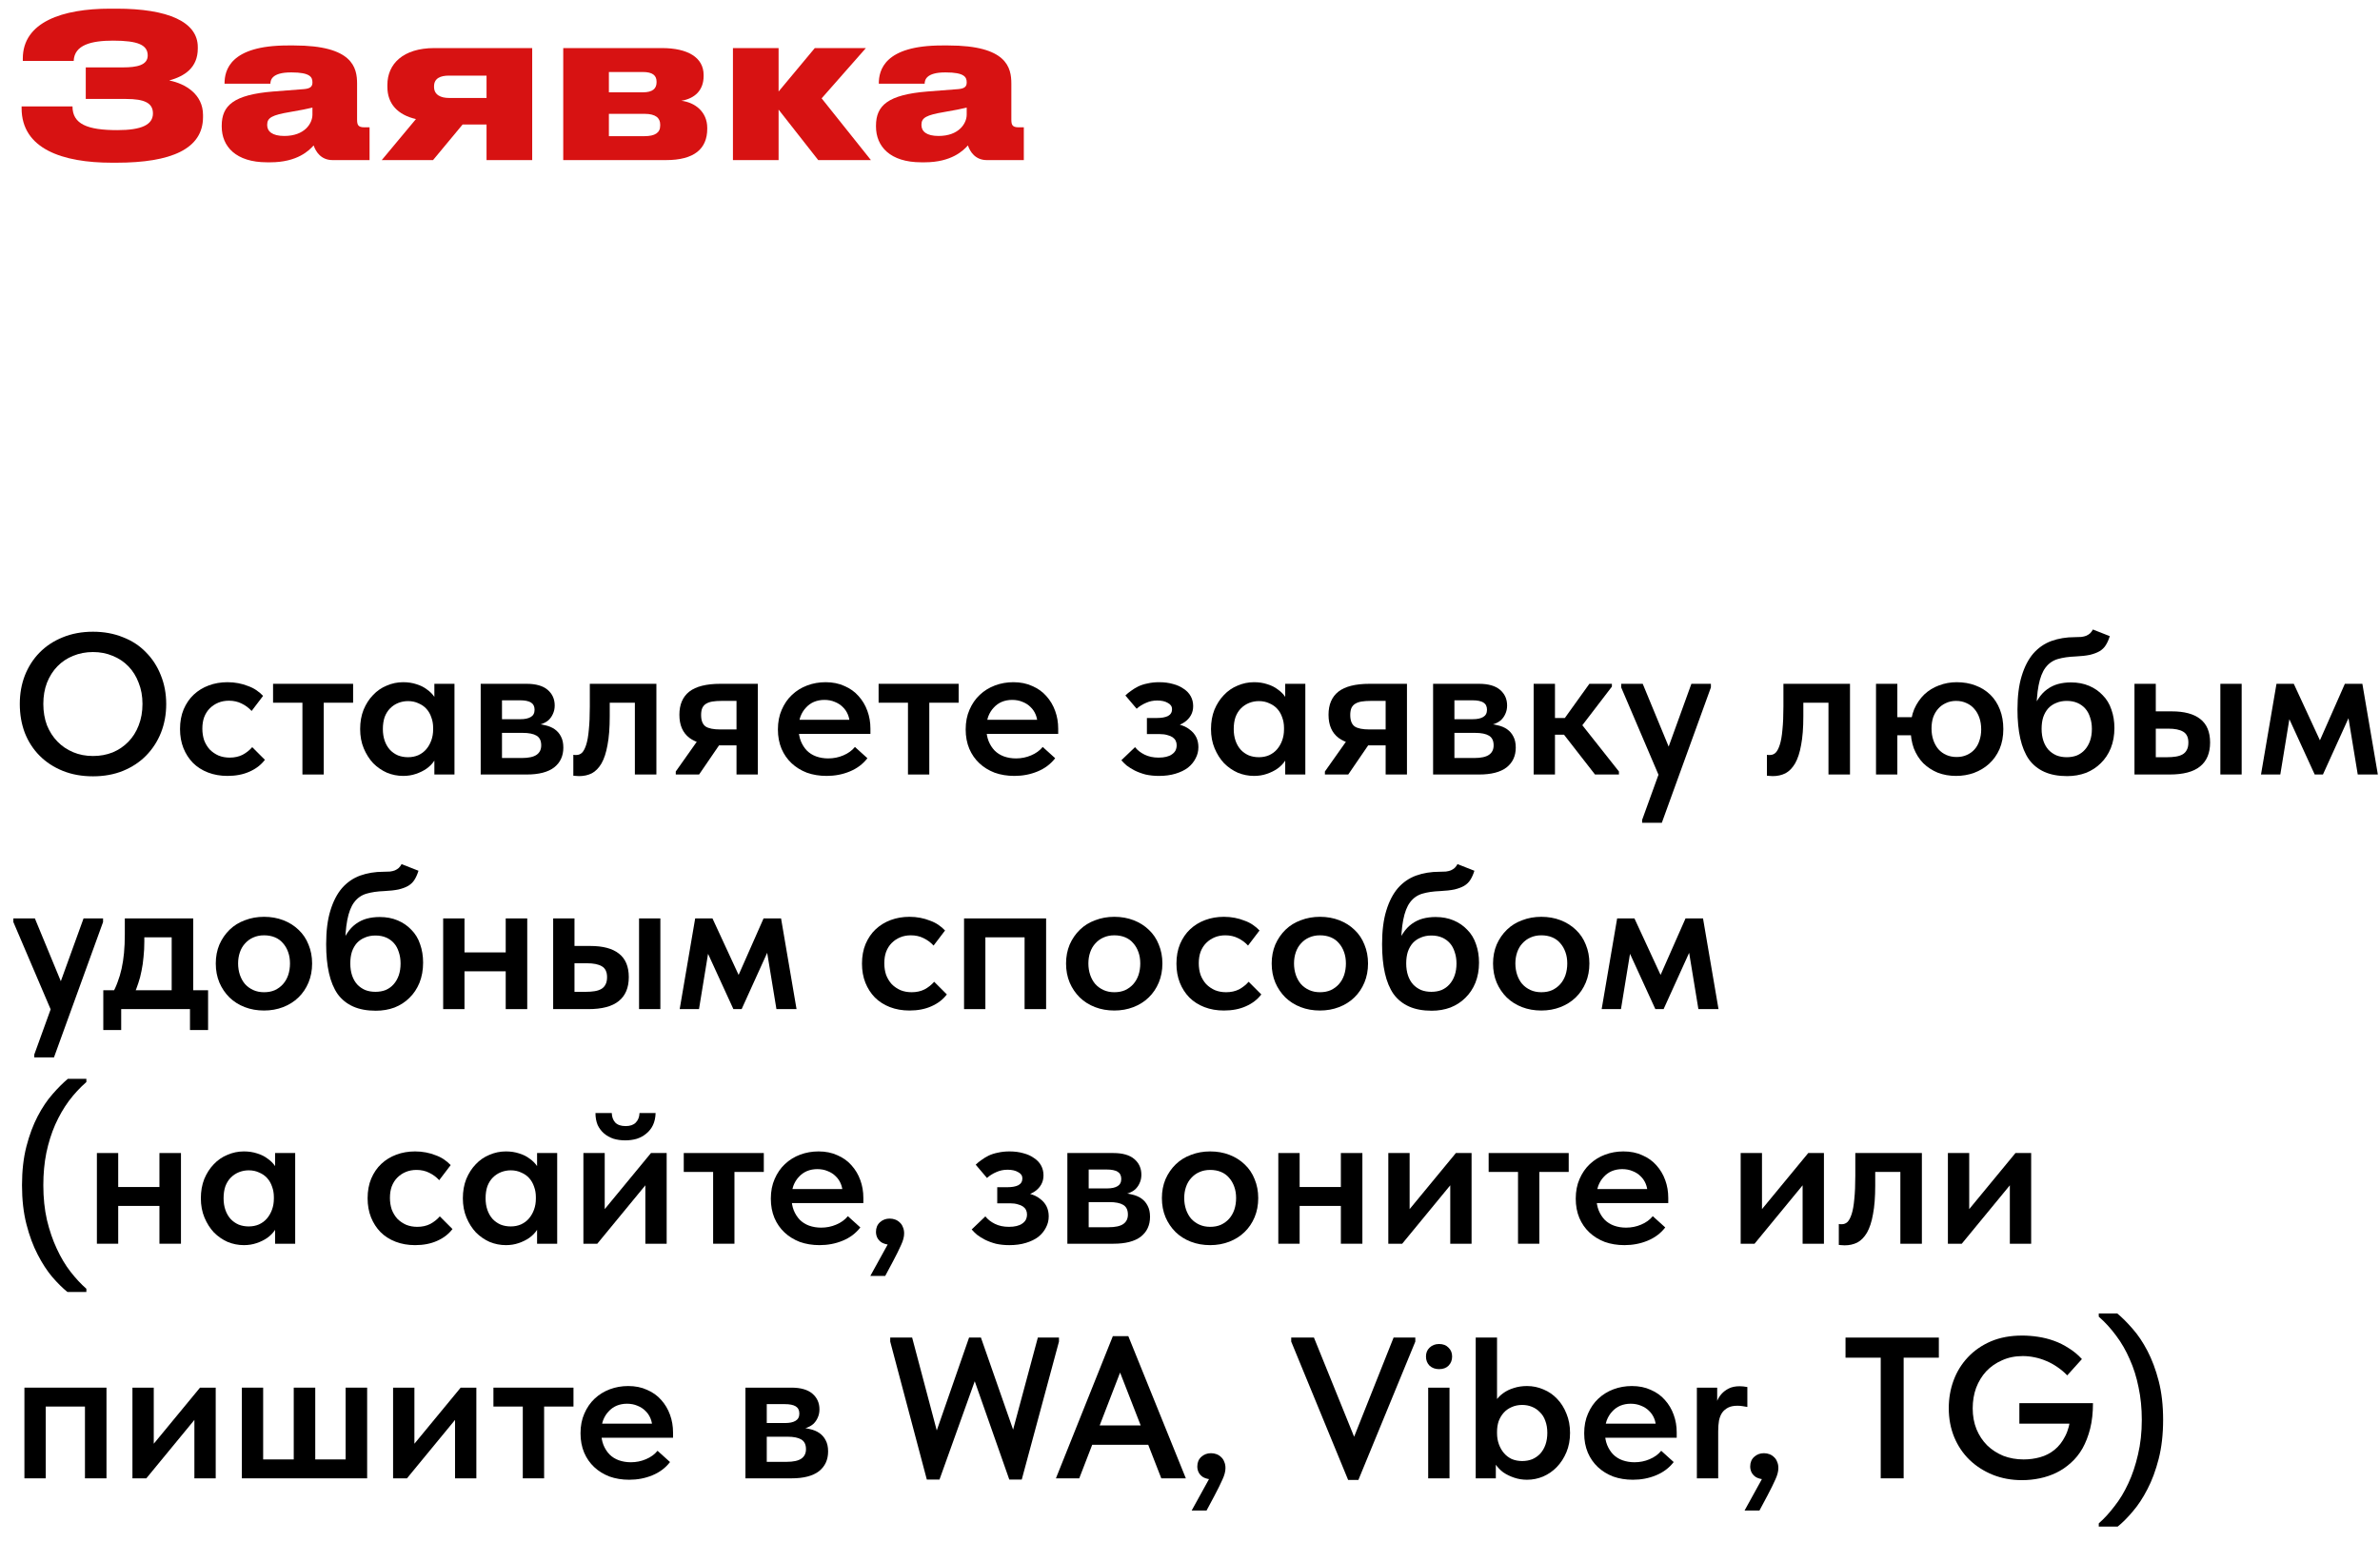 <?xml version="1.0" encoding="UTF-8"?> <svg xmlns="http://www.w3.org/2000/svg" width="142" height="92" viewBox="0 0 142 92" fill="none"><path d="M12.113 6.865V6.985C12.113 8.893 10.205 9.709 6.953 9.709H6.665C3.749 9.709 1.289 8.893 1.289 6.457V6.349H4.325C4.325 7.405 5.213 7.765 7.001 7.765C8.453 7.765 9.125 7.441 9.125 6.769C9.125 6.145 8.621 5.905 7.517 5.905H5.117V4.021H7.349C8.165 4.021 8.813 3.889 8.813 3.313C8.813 2.689 8.249 2.425 6.749 2.425C5.453 2.425 4.433 2.677 4.397 3.637H1.361V3.493C1.361 1.309 3.737 0.517 6.569 0.517H6.953C10.037 0.517 11.801 1.309 11.801 2.809V2.893C11.801 4.045 11.009 4.549 10.097 4.801C11.057 4.993 12.113 5.617 12.113 6.865Z" fill="#D71212"></path><path d="M16.961 8.113C18.185 8.113 18.641 7.357 18.641 6.841V6.421C18.413 6.481 17.873 6.589 17.297 6.685C16.241 6.865 15.941 7.021 15.941 7.441V7.465C15.941 7.837 16.241 8.113 16.961 8.113ZM18.713 8.677C18.449 8.977 17.741 9.685 16.133 9.685H15.929C14.069 9.685 13.229 8.737 13.229 7.549V7.501C13.229 6.289 13.949 5.653 16.289 5.461L18.149 5.317C18.521 5.281 18.641 5.161 18.641 4.921V4.909C18.641 4.609 18.509 4.321 17.393 4.321H17.357C16.241 4.321 16.133 4.765 16.133 4.993H13.397V4.981C13.397 4.201 13.721 2.713 17.165 2.713H17.549C21.041 2.713 21.305 4.033 21.305 4.993V7.129C21.305 7.453 21.365 7.597 21.737 7.597H22.049V9.553H19.841C19.157 9.553 18.845 9.061 18.713 8.677Z" fill="#D71212"></path><path d="M29.029 7.429H27.601L25.837 9.553H22.777L24.817 7.105C23.725 6.853 23.113 6.193 23.113 5.185V5.065C23.113 3.817 24.049 2.869 25.909 2.869H31.753V9.553H29.029V7.429ZM29.029 4.513H26.773C26.305 4.513 25.897 4.657 25.897 5.149V5.185C25.897 5.665 26.305 5.845 26.785 5.845H29.029V4.513Z" fill="#D71212"></path><path d="M39.737 9.553H33.605V2.869H39.497C41.021 2.869 41.981 3.421 41.981 4.477V4.537C41.981 5.389 41.453 5.881 40.649 6.013C41.465 6.109 42.197 6.673 42.197 7.633V7.681C42.197 8.893 41.405 9.553 39.737 9.553ZM36.329 5.509H38.357C38.933 5.509 39.173 5.293 39.173 4.909V4.873C39.173 4.501 38.933 4.297 38.357 4.297H36.329V5.509ZM36.329 8.125H38.453C39.077 8.125 39.389 7.921 39.389 7.501V7.429C39.389 7.045 39.125 6.793 38.453 6.793H36.329V8.125Z" fill="#D71212"></path><path d="M48.818 9.553L46.454 6.541V9.553H43.73V2.869H46.454V5.461L48.614 2.869H51.662L49.022 5.869L51.962 9.553H48.818Z" fill="#D71212"></path><path d="M55.997 8.113C57.221 8.113 57.677 7.357 57.677 6.841V6.421C57.449 6.481 56.909 6.589 56.333 6.685C55.277 6.865 54.977 7.021 54.977 7.441V7.465C54.977 7.837 55.277 8.113 55.997 8.113ZM57.749 8.677C57.485 8.977 56.777 9.685 55.169 9.685H54.965C53.105 9.685 52.265 8.737 52.265 7.549V7.501C52.265 6.289 52.985 5.653 55.325 5.461L57.185 5.317C57.557 5.281 57.677 5.161 57.677 4.921V4.909C57.677 4.609 57.545 4.321 56.429 4.321H56.393C55.277 4.321 55.169 4.765 55.169 4.993H52.433V4.981C52.433 4.201 52.757 2.713 56.201 2.713H56.585C60.077 2.713 60.341 4.033 60.341 4.993V7.129C60.341 7.453 60.401 7.597 60.773 7.597H61.085V9.553H58.877C58.193 9.553 57.881 9.061 57.749 8.677Z" fill="#D71212"></path><path d="M5.549 45.113C5.973 45.113 6.365 45.041 6.725 44.897C7.085 44.745 7.397 44.533 7.661 44.261C7.925 43.989 8.129 43.665 8.273 43.289C8.425 42.905 8.501 42.477 8.501 42.005C8.501 41.541 8.425 41.121 8.273 40.745C8.129 40.361 7.925 40.033 7.661 39.761C7.397 39.489 7.085 39.281 6.725 39.137C6.365 38.985 5.973 38.909 5.549 38.909C5.125 38.909 4.729 38.985 4.361 39.137C4.001 39.281 3.689 39.489 3.425 39.761C3.161 40.033 2.953 40.361 2.801 40.745C2.657 41.121 2.585 41.541 2.585 42.005C2.585 42.469 2.657 42.893 2.801 43.277C2.953 43.653 3.161 43.977 3.425 44.249C3.689 44.521 4.001 44.733 4.361 44.885C4.721 45.037 5.117 45.113 5.549 45.113ZM5.549 46.325C4.885 46.325 4.285 46.217 3.749 46.001C3.213 45.785 2.753 45.485 2.369 45.101C1.985 44.717 1.689 44.261 1.481 43.733C1.281 43.205 1.181 42.629 1.181 42.005C1.181 41.397 1.281 40.833 1.481 40.313C1.689 39.785 1.981 39.329 2.357 38.945C2.741 38.553 3.201 38.249 3.737 38.033C4.281 37.809 4.885 37.697 5.549 37.697C6.197 37.697 6.789 37.805 7.325 38.021C7.869 38.229 8.329 38.529 8.705 38.921C9.089 39.305 9.385 39.761 9.593 40.289C9.809 40.817 9.917 41.393 9.917 42.017C9.917 42.625 9.813 43.193 9.605 43.721C9.397 44.241 9.101 44.697 8.717 45.089C8.341 45.473 7.881 45.777 7.337 46.001C6.801 46.217 6.205 46.325 5.549 46.325Z" fill="black"></path><path d="M13.573 46.301C13.149 46.301 12.761 46.233 12.409 46.097C12.057 45.961 11.757 45.769 11.509 45.521C11.269 45.273 11.081 44.981 10.945 44.645C10.809 44.301 10.741 43.921 10.741 43.505C10.741 43.065 10.813 42.673 10.957 42.329C11.109 41.977 11.309 41.685 11.557 41.453C11.813 41.213 12.113 41.029 12.457 40.901C12.801 40.773 13.173 40.709 13.573 40.709C13.797 40.709 14.013 40.729 14.221 40.769C14.429 40.809 14.621 40.865 14.797 40.937C14.981 41.001 15.149 41.085 15.301 41.189C15.453 41.293 15.585 41.405 15.697 41.525L15.013 42.425C14.845 42.241 14.645 42.093 14.413 41.981C14.189 41.869 13.937 41.813 13.657 41.813C13.425 41.813 13.213 41.853 13.021 41.933C12.829 42.013 12.661 42.125 12.517 42.269C12.373 42.413 12.261 42.589 12.181 42.797C12.109 42.997 12.073 43.225 12.073 43.481C12.073 43.729 12.109 43.961 12.181 44.177C12.261 44.385 12.373 44.569 12.517 44.729C12.669 44.881 12.845 45.001 13.045 45.089C13.245 45.169 13.465 45.209 13.705 45.209C13.993 45.209 14.249 45.153 14.473 45.041C14.697 44.921 14.889 44.769 15.049 44.585L15.805 45.341C15.573 45.645 15.265 45.881 14.881 46.049C14.505 46.217 14.069 46.301 13.573 46.301Z" fill="black"></path><path d="M18.044 46.217V41.933H16.292V40.805H21.068V41.933H19.316V46.217H18.044Z" fill="black"></path><path d="M25.916 46.217V44.885L25.843 44.705V42.377L25.916 42.293V40.805H27.116V46.217H25.916ZM24.055 46.301C23.72 46.301 23.395 46.237 23.084 46.109C22.779 45.973 22.508 45.785 22.267 45.545C22.035 45.297 21.848 45.001 21.703 44.657C21.559 44.313 21.488 43.929 21.488 43.505C21.488 43.081 21.555 42.697 21.692 42.353C21.835 42.009 22.023 41.717 22.256 41.477C22.488 41.229 22.759 41.041 23.072 40.913C23.384 40.777 23.712 40.709 24.055 40.709C24.343 40.709 24.608 40.749 24.848 40.829C25.087 40.901 25.296 41.005 25.471 41.141C25.655 41.269 25.803 41.417 25.916 41.585C26.027 41.753 26.096 41.925 26.119 42.101V43.433H25.843C25.843 43.209 25.808 43.001 25.735 42.809C25.672 42.617 25.576 42.449 25.448 42.305C25.32 42.161 25.16 42.049 24.968 41.969C24.784 41.881 24.576 41.837 24.343 41.837C24.143 41.837 23.951 41.873 23.767 41.945C23.584 42.017 23.419 42.125 23.276 42.269C23.14 42.405 23.032 42.577 22.951 42.785C22.88 42.993 22.843 43.233 22.843 43.505C22.843 43.761 22.88 43.993 22.951 44.201C23.023 44.409 23.128 44.589 23.264 44.741C23.399 44.885 23.559 44.997 23.744 45.077C23.927 45.149 24.128 45.185 24.343 45.185C24.567 45.185 24.771 45.145 24.956 45.065C25.148 44.977 25.308 44.857 25.436 44.705C25.564 44.553 25.663 44.377 25.735 44.177C25.808 43.977 25.843 43.761 25.843 43.529H26.18V44.801C26.131 45.009 26.044 45.205 25.916 45.389C25.796 45.573 25.64 45.733 25.448 45.869C25.264 45.997 25.052 46.101 24.811 46.181C24.579 46.261 24.328 46.301 24.055 46.301Z" fill="black"></path><path d="M28.68 46.217V40.805H31.416C31.976 40.805 32.395 40.925 32.675 41.165C32.956 41.405 33.096 41.717 33.096 42.101C33.096 42.285 33.059 42.453 32.987 42.605C32.923 42.749 32.836 42.873 32.724 42.977C32.611 43.073 32.475 43.149 32.316 43.205C32.163 43.253 31.995 43.277 31.811 43.277V43.193C32.068 43.193 32.303 43.221 32.52 43.277C32.743 43.325 32.935 43.405 33.096 43.517C33.255 43.629 33.38 43.773 33.468 43.949C33.563 44.125 33.611 44.345 33.611 44.609C33.611 45.113 33.428 45.509 33.059 45.797C32.691 46.077 32.148 46.217 31.427 46.217H28.68ZM29.951 45.641L29.628 45.233H31.128C31.535 45.233 31.831 45.169 32.016 45.041C32.2 44.913 32.291 44.725 32.291 44.477C32.291 44.205 32.2 44.013 32.016 43.901C31.831 43.789 31.555 43.733 31.188 43.733H29.628V42.917H31.044C31.316 42.917 31.523 42.873 31.668 42.785C31.82 42.697 31.895 42.553 31.895 42.353C31.895 42.153 31.823 42.009 31.68 41.921C31.535 41.833 31.32 41.789 31.032 41.789H29.628L29.951 41.333V45.641Z" fill="black"></path><path d="M34.555 46.313C34.475 46.313 34.407 46.309 34.351 46.301C34.295 46.301 34.247 46.297 34.207 46.289V45.041C34.239 45.049 34.271 45.053 34.303 45.053C34.335 45.053 34.363 45.053 34.387 45.053C34.515 45.053 34.627 45.009 34.723 44.921C34.819 44.825 34.903 44.665 34.975 44.441C35.047 44.217 35.099 43.921 35.131 43.553C35.171 43.177 35.191 42.713 35.191 42.161V40.805H39.163V46.217H37.879V41.933H36.379V42.749C36.379 43.429 36.335 43.997 36.247 44.453C36.167 44.909 36.047 45.277 35.887 45.557C35.727 45.829 35.535 46.025 35.311 46.145C35.087 46.257 34.835 46.313 34.555 46.313Z" fill="black"></path><path d="M43.943 46.217V44.477H42.899C42.123 44.477 41.535 44.329 41.135 44.033C40.735 43.729 40.535 43.269 40.535 42.653C40.535 42.045 40.731 41.585 41.123 41.273C41.523 40.961 42.143 40.805 42.983 40.805H45.215V46.217H43.943ZM40.319 46.217V46.037L42.083 43.541L43.295 43.901L41.711 46.217H40.319ZM42.983 43.529H43.943V41.825H43.043C42.843 41.825 42.667 41.837 42.515 41.861C42.363 41.885 42.235 41.929 42.131 41.993C42.035 42.049 41.959 42.133 41.903 42.245C41.855 42.357 41.831 42.497 41.831 42.665C41.831 42.993 41.919 43.221 42.095 43.349C42.271 43.469 42.567 43.529 42.983 43.529Z" fill="black"></path><path d="M49.317 46.301C48.893 46.301 48.501 46.237 48.141 46.109C47.789 45.973 47.485 45.785 47.229 45.545C46.973 45.305 46.773 45.017 46.629 44.681C46.485 44.337 46.413 43.953 46.413 43.529C46.413 43.089 46.489 42.697 46.641 42.353C46.793 42.001 46.997 41.705 47.253 41.465C47.517 41.217 47.821 41.029 48.165 40.901C48.509 40.773 48.873 40.709 49.257 40.709C49.681 40.709 50.057 40.785 50.385 40.937C50.721 41.081 51.001 41.281 51.225 41.537C51.457 41.793 51.633 42.089 51.753 42.425C51.873 42.753 51.933 43.105 51.933 43.481V43.793H47.181V42.953H51.465L50.697 43.577V43.205C50.697 43.005 50.661 42.817 50.589 42.641C50.517 42.465 50.413 42.313 50.277 42.185C50.149 42.057 49.993 41.957 49.809 41.885C49.625 41.805 49.417 41.765 49.185 41.765C48.961 41.765 48.753 41.805 48.561 41.885C48.377 41.965 48.217 42.081 48.081 42.233C47.945 42.377 47.837 42.553 47.757 42.761C47.685 42.969 47.649 43.205 47.649 43.469C47.649 43.749 47.693 44.001 47.781 44.225C47.869 44.441 47.989 44.629 48.141 44.789C48.293 44.941 48.477 45.057 48.693 45.137C48.917 45.217 49.157 45.257 49.413 45.257C49.733 45.257 50.033 45.197 50.313 45.077C50.601 44.957 50.833 44.789 51.009 44.573L51.753 45.245C51.481 45.597 51.129 45.861 50.697 46.037C50.273 46.213 49.813 46.301 49.317 46.301Z" fill="black"></path><path d="M54.173 46.217V41.933H52.421V40.805H57.197V41.933H55.445V46.217H54.173Z" fill="black"></path><path d="M60.52 46.301C60.096 46.301 59.704 46.237 59.344 46.109C58.992 45.973 58.688 45.785 58.432 45.545C58.176 45.305 57.976 45.017 57.832 44.681C57.688 44.337 57.616 43.953 57.616 43.529C57.616 43.089 57.692 42.697 57.844 42.353C57.996 42.001 58.2 41.705 58.456 41.465C58.72 41.217 59.024 41.029 59.368 40.901C59.712 40.773 60.076 40.709 60.46 40.709C60.884 40.709 61.26 40.785 61.588 40.937C61.924 41.081 62.204 41.281 62.428 41.537C62.66 41.793 62.836 42.089 62.956 42.425C63.076 42.753 63.136 43.105 63.136 43.481V43.793H58.384V42.953H62.668L61.9 43.577V43.205C61.9 43.005 61.864 42.817 61.792 42.641C61.72 42.465 61.616 42.313 61.48 42.185C61.352 42.057 61.196 41.957 61.012 41.885C60.828 41.805 60.62 41.765 60.388 41.765C60.164 41.765 59.956 41.805 59.764 41.885C59.58 41.965 59.42 42.081 59.284 42.233C59.148 42.377 59.04 42.553 58.96 42.761C58.888 42.969 58.852 43.205 58.852 43.469C58.852 43.749 58.896 44.001 58.984 44.225C59.072 44.441 59.192 44.629 59.344 44.789C59.496 44.941 59.68 45.057 59.896 45.137C60.12 45.217 60.36 45.257 60.616 45.257C60.936 45.257 61.236 45.197 61.516 45.077C61.804 44.957 62.036 44.789 62.212 44.573L62.956 45.245C62.684 45.597 62.332 45.861 61.9 46.037C61.476 46.213 61.016 46.301 60.52 46.301Z" fill="black"></path><path d="M69.149 46.301C68.861 46.301 68.593 46.273 68.345 46.217C68.105 46.153 67.889 46.073 67.697 45.977C67.513 45.881 67.353 45.781 67.217 45.677C67.089 45.565 66.985 45.461 66.905 45.365L67.721 44.585C67.857 44.761 68.045 44.909 68.285 45.029C68.525 45.149 68.805 45.209 69.125 45.209C69.301 45.209 69.453 45.193 69.581 45.161C69.717 45.129 69.829 45.081 69.917 45.017C70.013 44.953 70.085 44.877 70.133 44.789C70.181 44.693 70.205 44.585 70.205 44.465C70.205 44.369 70.185 44.281 70.145 44.201C70.105 44.121 70.045 44.053 69.965 43.997C69.885 43.941 69.781 43.897 69.653 43.865C69.525 43.825 69.373 43.805 69.197 43.805H68.429V42.845H69.029C69.309 42.845 69.529 42.805 69.689 42.725C69.849 42.637 69.929 42.501 69.929 42.317C69.929 42.157 69.845 42.033 69.677 41.945C69.517 41.849 69.305 41.801 69.041 41.801C68.801 41.801 68.577 41.849 68.369 41.945C68.161 42.033 67.977 42.149 67.817 42.293L67.145 41.501C67.241 41.405 67.353 41.313 67.481 41.225C67.609 41.129 67.753 41.041 67.913 40.961C68.081 40.881 68.269 40.821 68.477 40.781C68.685 40.733 68.913 40.709 69.161 40.709C69.465 40.709 69.741 40.745 69.989 40.817C70.237 40.881 70.449 40.977 70.625 41.105C70.809 41.225 70.949 41.373 71.045 41.549C71.141 41.725 71.189 41.921 71.189 42.137C71.189 42.337 71.145 42.517 71.057 42.677C70.969 42.837 70.845 42.973 70.685 43.085C70.525 43.197 70.333 43.285 70.109 43.349C69.893 43.413 69.649 43.445 69.377 43.445L69.437 43.121C69.773 43.121 70.069 43.157 70.325 43.229C70.589 43.293 70.805 43.393 70.973 43.529C71.149 43.657 71.281 43.809 71.369 43.985C71.457 44.161 71.501 44.361 71.501 44.585C71.501 44.825 71.445 45.049 71.333 45.257C71.229 45.465 71.077 45.649 70.877 45.809C70.677 45.961 70.429 46.081 70.133 46.169C69.845 46.257 69.517 46.301 69.149 46.301Z" fill="black"></path><path d="M76.681 46.217V44.885L76.609 44.705V42.377L76.681 42.293V40.805H77.881V46.217H76.681ZM74.821 46.301C74.485 46.301 74.161 46.237 73.849 46.109C73.545 45.973 73.273 45.785 73.033 45.545C72.801 45.297 72.613 45.001 72.469 44.657C72.325 44.313 72.253 43.929 72.253 43.505C72.253 43.081 72.321 42.697 72.457 42.353C72.601 42.009 72.789 41.717 73.021 41.477C73.253 41.229 73.525 41.041 73.837 40.913C74.149 40.777 74.477 40.709 74.821 40.709C75.109 40.709 75.373 40.749 75.613 40.829C75.853 40.901 76.061 41.005 76.237 41.141C76.421 41.269 76.569 41.417 76.681 41.585C76.793 41.753 76.861 41.925 76.885 42.101V43.433H76.609C76.609 43.209 76.573 43.001 76.501 42.809C76.437 42.617 76.341 42.449 76.213 42.305C76.085 42.161 75.925 42.049 75.733 41.969C75.549 41.881 75.341 41.837 75.109 41.837C74.909 41.837 74.717 41.873 74.533 41.945C74.349 42.017 74.185 42.125 74.041 42.269C73.905 42.405 73.797 42.577 73.717 42.785C73.645 42.993 73.609 43.233 73.609 43.505C73.609 43.761 73.645 43.993 73.717 44.201C73.789 44.409 73.893 44.589 74.029 44.741C74.165 44.885 74.325 44.997 74.509 45.077C74.693 45.149 74.893 45.185 75.109 45.185C75.333 45.185 75.537 45.145 75.721 45.065C75.913 44.977 76.073 44.857 76.201 44.705C76.329 44.553 76.429 44.377 76.501 44.177C76.573 43.977 76.609 43.761 76.609 43.529H76.945V44.801C76.897 45.009 76.809 45.205 76.681 45.389C76.561 45.573 76.405 45.733 76.213 45.869C76.029 45.997 75.817 46.101 75.577 46.181C75.345 46.261 75.093 46.301 74.821 46.301Z" fill="black"></path><path d="M82.673 46.217V44.477H81.629C80.853 44.477 80.265 44.329 79.865 44.033C79.465 43.729 79.265 43.269 79.265 42.653C79.265 42.045 79.461 41.585 79.853 41.273C80.253 40.961 80.873 40.805 81.713 40.805H83.945V46.217H82.673ZM79.049 46.217V46.037L80.813 43.541L82.025 43.901L80.441 46.217H79.049ZM81.713 43.529H82.673V41.825H81.773C81.573 41.825 81.397 41.837 81.245 41.861C81.093 41.885 80.965 41.929 80.861 41.993C80.765 42.049 80.689 42.133 80.633 42.245C80.585 42.357 80.561 42.497 80.561 42.665C80.561 42.993 80.649 43.221 80.825 43.349C81.001 43.469 81.297 43.529 81.713 43.529Z" fill="black"></path><path d="M85.504 46.217V40.805H88.24C88.8 40.805 89.22 40.925 89.5 41.165C89.78 41.405 89.92 41.717 89.92 42.101C89.92 42.285 89.884 42.453 89.812 42.605C89.748 42.749 89.66 42.873 89.548 42.977C89.436 43.073 89.3 43.149 89.14 43.205C88.988 43.253 88.82 43.277 88.636 43.277V43.193C88.892 43.193 89.128 43.221 89.344 43.277C89.568 43.325 89.76 43.405 89.92 43.517C90.08 43.629 90.204 43.773 90.292 43.949C90.388 44.125 90.436 44.345 90.436 44.609C90.436 45.113 90.252 45.509 89.884 45.797C89.516 46.077 88.972 46.217 88.252 46.217H85.504ZM86.776 45.641L86.452 45.233H87.952C88.36 45.233 88.656 45.169 88.84 45.041C89.024 44.913 89.116 44.725 89.116 44.477C89.116 44.205 89.024 44.013 88.84 43.901C88.656 43.789 88.38 43.733 88.012 43.733H86.452V42.917H87.868C88.14 42.917 88.348 42.873 88.492 42.785C88.644 42.697 88.72 42.553 88.72 42.353C88.72 42.153 88.648 42.009 88.504 41.921C88.36 41.833 88.144 41.789 87.856 41.789H86.452L86.776 41.333V45.641Z" fill="black"></path><path d="M95.164 46.217L92.968 43.397L94.828 40.805H96.172V40.973L94.408 43.277L96.592 46.037V46.217H95.164ZM91.912 43.841V42.845H93.568V43.841H91.912ZM91.504 46.217V40.805H92.776V46.217H91.504Z" fill="black"></path><path d="M97.975 49.097V48.929L100.915 40.805H102.079V41.021L99.151 49.097H97.975ZM99.079 46.529L96.727 41.021V40.805H98.011L99.751 45.017L99.079 46.529Z" fill="black"></path><path d="M105.77 46.313C105.69 46.313 105.622 46.309 105.566 46.301C105.51 46.301 105.462 46.297 105.422 46.289V45.041C105.454 45.049 105.486 45.053 105.518 45.053C105.55 45.053 105.578 45.053 105.602 45.053C105.73 45.053 105.842 45.009 105.938 44.921C106.034 44.825 106.118 44.665 106.19 44.441C106.262 44.217 106.314 43.921 106.346 43.553C106.386 43.177 106.406 42.713 106.406 42.161V40.805H110.378V46.217H109.094V41.933H107.594V42.749C107.594 43.429 107.55 43.997 107.462 44.453C107.382 44.909 107.262 45.277 107.102 45.557C106.942 45.829 106.75 46.025 106.526 46.145C106.302 46.257 106.05 46.313 105.77 46.313Z" fill="black"></path><path d="M116.742 45.173C116.966 45.173 117.166 45.133 117.342 45.053C117.526 44.973 117.682 44.861 117.81 44.717C117.938 44.573 118.034 44.401 118.098 44.201C118.17 43.993 118.206 43.769 118.206 43.529C118.206 43.273 118.17 43.041 118.098 42.833C118.026 42.625 117.926 42.449 117.798 42.305C117.67 42.153 117.514 42.037 117.33 41.957C117.146 41.869 116.938 41.825 116.706 41.825C116.482 41.825 116.278 41.869 116.094 41.957C115.918 42.037 115.766 42.149 115.638 42.293C115.51 42.437 115.41 42.609 115.338 42.809C115.274 43.009 115.242 43.229 115.242 43.469C115.242 43.725 115.278 43.957 115.35 44.165C115.422 44.373 115.522 44.553 115.65 44.705C115.786 44.857 115.946 44.973 116.13 45.053C116.314 45.133 116.518 45.173 116.742 45.173ZM114.654 42.797V43.877H112.47V42.797H114.654ZM116.706 46.301C116.314 46.301 115.95 46.237 115.614 46.109C115.286 45.973 114.998 45.785 114.75 45.545C114.51 45.297 114.322 45.001 114.186 44.657C114.058 44.305 113.994 43.913 113.994 43.481C113.994 43.049 114.066 42.661 114.21 42.317C114.362 41.973 114.562 41.681 114.81 41.441C115.066 41.201 115.358 41.021 115.686 40.901C116.022 40.773 116.374 40.709 116.742 40.709C117.15 40.709 117.522 40.773 117.858 40.901C118.202 41.029 118.498 41.213 118.746 41.453C118.994 41.693 119.186 41.989 119.322 42.341C119.458 42.685 119.526 43.073 119.526 43.505C119.526 43.953 119.45 44.353 119.298 44.705C119.146 45.049 118.938 45.341 118.674 45.581C118.418 45.813 118.118 45.993 117.774 46.121C117.438 46.241 117.082 46.301 116.706 46.301ZM111.93 46.217V40.805H113.202V46.217H111.93Z" fill="black"></path><path d="M123.334 46.313C122.806 46.313 122.354 46.229 121.978 46.061C121.602 45.893 121.294 45.645 121.054 45.317C120.822 44.981 120.65 44.565 120.538 44.069C120.426 43.573 120.37 42.997 120.37 42.341C120.37 41.549 120.454 40.881 120.622 40.337C120.79 39.785 121.022 39.337 121.318 38.993C121.622 38.649 121.982 38.401 122.398 38.249C122.822 38.097 123.286 38.021 123.79 38.021C123.934 38.021 124.062 38.017 124.174 38.009C124.294 37.993 124.394 37.969 124.474 37.937C124.562 37.897 124.638 37.849 124.702 37.793C124.766 37.729 124.822 37.653 124.87 37.565L125.878 37.961C125.814 38.169 125.734 38.349 125.638 38.501C125.55 38.645 125.426 38.765 125.266 38.861C125.114 38.949 124.922 39.021 124.69 39.077C124.458 39.125 124.174 39.157 123.838 39.173C123.422 39.189 123.066 39.241 122.77 39.329C122.474 39.417 122.23 39.589 122.038 39.845C121.854 40.093 121.718 40.445 121.63 40.901C121.542 41.349 121.498 41.945 121.498 42.689L121.246 42.521C121.342 42.193 121.466 41.917 121.618 41.693C121.77 41.461 121.946 41.273 122.146 41.129C122.346 40.985 122.562 40.881 122.794 40.817C123.034 40.753 123.29 40.721 123.562 40.721C123.962 40.721 124.322 40.789 124.642 40.925C124.962 41.061 125.234 41.249 125.458 41.489C125.69 41.721 125.862 42.005 125.974 42.341C126.094 42.677 126.154 43.045 126.154 43.445C126.154 43.885 126.082 44.285 125.938 44.645C125.794 44.997 125.594 45.297 125.338 45.545C125.09 45.793 124.794 45.985 124.45 46.121C124.106 46.249 123.734 46.313 123.334 46.313ZM123.31 45.185C123.534 45.185 123.738 45.149 123.922 45.077C124.106 44.997 124.262 44.885 124.39 44.741C124.526 44.589 124.63 44.409 124.702 44.201C124.774 43.993 124.81 43.757 124.81 43.493C124.81 43.245 124.774 43.017 124.702 42.809C124.638 42.601 124.542 42.425 124.414 42.281C124.286 42.137 124.13 42.025 123.946 41.945C123.762 41.865 123.55 41.825 123.31 41.825C123.078 41.825 122.87 41.865 122.686 41.945C122.502 42.017 122.342 42.125 122.206 42.269C122.078 42.413 121.978 42.589 121.906 42.797C121.842 42.997 121.81 43.229 121.81 43.493C121.81 43.757 121.846 43.997 121.918 44.213C121.99 44.421 122.09 44.597 122.218 44.741C122.354 44.885 122.514 44.997 122.698 45.077C122.882 45.149 123.086 45.185 123.31 45.185Z" fill="black"></path><path d="M129.571 42.449C130.323 42.449 130.891 42.601 131.275 42.905C131.667 43.209 131.863 43.677 131.863 44.309C131.863 44.941 131.663 45.417 131.263 45.737C130.871 46.057 130.267 46.217 129.451 46.217H127.351V40.805H128.623V42.449H129.571ZM132.475 46.217V40.805H133.747V46.217H132.475ZM129.307 45.185C129.491 45.185 129.659 45.173 129.811 45.149C129.971 45.125 130.107 45.081 130.219 45.017C130.331 44.953 130.415 44.865 130.471 44.753C130.535 44.641 130.567 44.493 130.567 44.309C130.567 43.997 130.463 43.781 130.255 43.661C130.055 43.541 129.759 43.481 129.367 43.481H128.623V45.185H129.307Z" fill="black"></path><path d="M134.9 46.217L135.824 40.805H136.856L138.416 44.177L139.904 40.805H140.948L141.872 46.217H140.672L140.12 42.857L138.596 46.217H138.104L136.592 42.917L136.052 46.217H134.9Z" fill="black"></path><path d="M2.045 63.097V62.929L4.985 54.805H6.149V55.021L3.221 63.097H2.045ZM3.149 60.529L0.797 55.021V54.805H2.081L3.821 59.017L3.149 60.529Z" fill="black"></path><path d="M6.691 59.305C6.819 59.089 6.927 58.857 7.015 58.609C7.111 58.361 7.191 58.093 7.255 57.805C7.319 57.517 7.367 57.205 7.399 56.869C7.431 56.525 7.447 56.153 7.447 55.753V54.805H11.527V59.293H10.243V55.321L11.095 55.933H7.867L8.611 55.321V56.197C8.611 56.517 8.595 56.821 8.563 57.109C8.539 57.397 8.499 57.673 8.443 57.937C8.395 58.193 8.331 58.437 8.251 58.669C8.179 58.901 8.091 59.125 7.987 59.341L6.691 59.305ZM6.163 61.465V59.089H12.415V61.465H11.335V60.217H7.231V61.465H6.163Z" fill="black"></path><path d="M15.754 60.301C15.338 60.301 14.954 60.233 14.602 60.097C14.25 59.961 13.946 59.769 13.69 59.521C13.434 59.265 13.234 58.969 13.09 58.633C12.946 58.289 12.874 57.909 12.874 57.493C12.874 57.085 12.946 56.709 13.09 56.365C13.242 56.021 13.446 55.725 13.702 55.477C13.958 55.229 14.262 55.041 14.614 54.913C14.966 54.777 15.346 54.709 15.754 54.709C16.17 54.709 16.554 54.777 16.906 54.913C17.258 55.049 17.562 55.241 17.818 55.489C18.074 55.729 18.27 56.021 18.406 56.365C18.55 56.709 18.622 57.085 18.622 57.493C18.622 57.909 18.55 58.289 18.406 58.633C18.262 58.977 18.062 59.273 17.806 59.521C17.55 59.769 17.246 59.961 16.894 60.097C16.542 60.233 16.162 60.301 15.754 60.301ZM15.754 59.209C15.994 59.209 16.206 59.169 16.39 59.089C16.582 59.001 16.746 58.881 16.882 58.729C17.018 58.577 17.122 58.397 17.194 58.189C17.266 57.973 17.302 57.741 17.302 57.493C17.302 57.245 17.266 57.021 17.194 56.821C17.122 56.613 17.018 56.433 16.882 56.281C16.754 56.129 16.594 56.013 16.402 55.933C16.21 55.853 15.994 55.813 15.754 55.813C15.514 55.813 15.298 55.857 15.106 55.945C14.922 56.025 14.762 56.141 14.626 56.293C14.49 56.437 14.386 56.613 14.314 56.821C14.242 57.029 14.206 57.253 14.206 57.493C14.206 57.733 14.242 57.961 14.314 58.177C14.386 58.385 14.486 58.565 14.614 58.717C14.75 58.869 14.914 58.989 15.106 59.077C15.298 59.165 15.514 59.209 15.754 59.209Z" fill="black"></path><path d="M22.424 60.313C21.896 60.313 21.444 60.229 21.068 60.061C20.692 59.893 20.384 59.645 20.144 59.317C19.912 58.981 19.74 58.565 19.628 58.069C19.516 57.573 19.46 56.997 19.46 56.341C19.46 55.549 19.544 54.881 19.712 54.337C19.88 53.785 20.112 53.337 20.408 52.993C20.712 52.649 21.072 52.401 21.488 52.249C21.912 52.097 22.376 52.021 22.88 52.021C23.024 52.021 23.152 52.017 23.264 52.009C23.384 51.993 23.484 51.969 23.564 51.937C23.652 51.897 23.728 51.849 23.792 51.793C23.856 51.729 23.912 51.653 23.96 51.565L24.968 51.961C24.904 52.169 24.824 52.349 24.728 52.501C24.64 52.645 24.516 52.765 24.356 52.861C24.204 52.949 24.012 53.021 23.78 53.077C23.548 53.125 23.264 53.157 22.928 53.173C22.512 53.189 22.156 53.241 21.86 53.329C21.564 53.417 21.32 53.589 21.128 53.845C20.944 54.093 20.808 54.445 20.72 54.901C20.632 55.349 20.588 55.945 20.588 56.689L20.336 56.521C20.432 56.193 20.556 55.917 20.708 55.693C20.86 55.461 21.036 55.273 21.236 55.129C21.436 54.985 21.652 54.881 21.884 54.817C22.124 54.753 22.38 54.721 22.652 54.721C23.052 54.721 23.412 54.789 23.732 54.925C24.052 55.061 24.324 55.249 24.548 55.489C24.78 55.721 24.952 56.005 25.064 56.341C25.184 56.677 25.244 57.045 25.244 57.445C25.244 57.885 25.172 58.285 25.028 58.645C24.884 58.997 24.684 59.297 24.428 59.545C24.18 59.793 23.884 59.985 23.54 60.121C23.196 60.249 22.824 60.313 22.424 60.313ZM22.4 59.185C22.624 59.185 22.828 59.149 23.012 59.077C23.196 58.997 23.352 58.885 23.48 58.741C23.616 58.589 23.72 58.409 23.792 58.201C23.864 57.993 23.9 57.757 23.9 57.493C23.9 57.245 23.864 57.017 23.792 56.809C23.728 56.601 23.632 56.425 23.504 56.281C23.376 56.137 23.22 56.025 23.036 55.945C22.852 55.865 22.64 55.825 22.4 55.825C22.168 55.825 21.96 55.865 21.776 55.945C21.592 56.017 21.432 56.125 21.296 56.269C21.168 56.413 21.068 56.589 20.996 56.797C20.932 56.997 20.9 57.229 20.9 57.493C20.9 57.757 20.936 57.997 21.008 58.213C21.08 58.421 21.18 58.597 21.308 58.741C21.444 58.885 21.604 58.997 21.788 59.077C21.972 59.149 22.176 59.185 22.4 59.185Z" fill="black"></path><path d="M27.089 57.961V56.833H30.749V57.961H27.089ZM26.441 60.217V54.805H27.713V60.217H26.441ZM30.173 60.217V54.805H31.457V60.217H30.173Z" fill="black"></path><path d="M35.224 56.449C35.976 56.449 36.544 56.601 36.928 56.905C37.32 57.209 37.516 57.677 37.516 58.309C37.516 58.941 37.316 59.417 36.916 59.737C36.524 60.057 35.92 60.217 35.104 60.217H33.004V54.805H34.276V56.449H35.224ZM38.128 60.217V54.805H39.4V60.217H38.128ZM34.96 59.185C35.144 59.185 35.312 59.173 35.464 59.149C35.624 59.125 35.76 59.081 35.872 59.017C35.984 58.953 36.068 58.865 36.124 58.753C36.188 58.641 36.22 58.493 36.22 58.309C36.22 57.997 36.116 57.781 35.908 57.661C35.708 57.541 35.412 57.481 35.02 57.481H34.276V59.185H34.96Z" fill="black"></path><path d="M40.553 60.217L41.477 54.805H42.509L44.069 58.177L45.557 54.805H46.601L47.525 60.217H46.325L45.773 56.857L44.249 60.217H43.757L42.245 56.917L41.705 60.217H40.553Z" fill="black"></path><path d="M54.261 60.301C53.837 60.301 53.449 60.233 53.097 60.097C52.745 59.961 52.445 59.769 52.197 59.521C51.957 59.273 51.769 58.981 51.633 58.645C51.497 58.301 51.429 57.921 51.429 57.505C51.429 57.065 51.501 56.673 51.645 56.329C51.797 55.977 51.997 55.685 52.245 55.453C52.501 55.213 52.801 55.029 53.145 54.901C53.489 54.773 53.861 54.709 54.261 54.709C54.485 54.709 54.701 54.729 54.909 54.769C55.117 54.809 55.309 54.865 55.485 54.937C55.669 55.001 55.837 55.085 55.989 55.189C56.141 55.293 56.273 55.405 56.385 55.525L55.701 56.425C55.533 56.241 55.333 56.093 55.101 55.981C54.877 55.869 54.625 55.813 54.345 55.813C54.113 55.813 53.901 55.853 53.709 55.933C53.517 56.013 53.349 56.125 53.205 56.269C53.061 56.413 52.949 56.589 52.869 56.797C52.797 56.997 52.761 57.225 52.761 57.481C52.761 57.729 52.797 57.961 52.869 58.177C52.949 58.385 53.061 58.569 53.205 58.729C53.357 58.881 53.533 59.001 53.733 59.089C53.933 59.169 54.153 59.209 54.393 59.209C54.681 59.209 54.937 59.153 55.161 59.041C55.385 58.921 55.577 58.769 55.737 58.585L56.493 59.341C56.261 59.645 55.953 59.881 55.569 60.049C55.193 60.217 54.757 60.301 54.261 60.301Z" fill="black"></path><path d="M57.519 60.217V54.805H62.415V60.217H61.131V55.933H58.791V60.217H57.519Z" fill="black"></path><path d="M66.485 60.301C66.069 60.301 65.685 60.233 65.333 60.097C64.981 59.961 64.677 59.769 64.421 59.521C64.165 59.265 63.965 58.969 63.821 58.633C63.677 58.289 63.605 57.909 63.605 57.493C63.605 57.085 63.677 56.709 63.821 56.365C63.973 56.021 64.177 55.725 64.433 55.477C64.689 55.229 64.993 55.041 65.345 54.913C65.697 54.777 66.077 54.709 66.485 54.709C66.901 54.709 67.285 54.777 67.637 54.913C67.989 55.049 68.293 55.241 68.549 55.489C68.805 55.729 69.001 56.021 69.137 56.365C69.281 56.709 69.353 57.085 69.353 57.493C69.353 57.909 69.281 58.289 69.137 58.633C68.993 58.977 68.793 59.273 68.537 59.521C68.281 59.769 67.977 59.961 67.625 60.097C67.273 60.233 66.893 60.301 66.485 60.301ZM66.485 59.209C66.725 59.209 66.937 59.169 67.121 59.089C67.313 59.001 67.477 58.881 67.613 58.729C67.749 58.577 67.853 58.397 67.925 58.189C67.997 57.973 68.033 57.741 68.033 57.493C68.033 57.245 67.997 57.021 67.925 56.821C67.853 56.613 67.749 56.433 67.613 56.281C67.485 56.129 67.325 56.013 67.133 55.933C66.941 55.853 66.725 55.813 66.485 55.813C66.245 55.813 66.029 55.857 65.837 55.945C65.653 56.025 65.493 56.141 65.357 56.293C65.221 56.437 65.117 56.613 65.045 56.821C64.973 57.029 64.937 57.253 64.937 57.493C64.937 57.733 64.973 57.961 65.045 58.177C65.117 58.385 65.217 58.565 65.345 58.717C65.481 58.869 65.645 58.989 65.837 59.077C66.029 59.165 66.245 59.209 66.485 59.209Z" fill="black"></path><path d="M73.023 60.301C72.599 60.301 72.211 60.233 71.859 60.097C71.507 59.961 71.207 59.769 70.959 59.521C70.719 59.273 70.531 58.981 70.395 58.645C70.259 58.301 70.191 57.921 70.191 57.505C70.191 57.065 70.263 56.673 70.407 56.329C70.559 55.977 70.759 55.685 71.007 55.453C71.263 55.213 71.563 55.029 71.907 54.901C72.251 54.773 72.623 54.709 73.023 54.709C73.247 54.709 73.463 54.729 73.671 54.769C73.879 54.809 74.071 54.865 74.247 54.937C74.431 55.001 74.599 55.085 74.751 55.189C74.903 55.293 75.035 55.405 75.147 55.525L74.463 56.425C74.295 56.241 74.095 56.093 73.863 55.981C73.639 55.869 73.387 55.813 73.107 55.813C72.875 55.813 72.663 55.853 72.471 55.933C72.279 56.013 72.111 56.125 71.967 56.269C71.823 56.413 71.711 56.589 71.631 56.797C71.559 56.997 71.523 57.225 71.523 57.481C71.523 57.729 71.559 57.961 71.631 58.177C71.711 58.385 71.823 58.569 71.967 58.729C72.119 58.881 72.295 59.001 72.495 59.089C72.695 59.169 72.915 59.209 73.155 59.209C73.443 59.209 73.699 59.153 73.923 59.041C74.147 58.921 74.339 58.769 74.499 58.585L75.255 59.341C75.023 59.645 74.715 59.881 74.331 60.049C73.955 60.217 73.519 60.301 73.023 60.301Z" fill="black"></path><path d="M78.754 60.301C78.338 60.301 77.954 60.233 77.602 60.097C77.25 59.961 76.946 59.769 76.69 59.521C76.434 59.265 76.234 58.969 76.09 58.633C75.946 58.289 75.874 57.909 75.874 57.493C75.874 57.085 75.946 56.709 76.09 56.365C76.242 56.021 76.446 55.725 76.702 55.477C76.958 55.229 77.262 55.041 77.614 54.913C77.966 54.777 78.346 54.709 78.754 54.709C79.17 54.709 79.554 54.777 79.906 54.913C80.258 55.049 80.562 55.241 80.818 55.489C81.074 55.729 81.27 56.021 81.406 56.365C81.55 56.709 81.622 57.085 81.622 57.493C81.622 57.909 81.55 58.289 81.406 58.633C81.262 58.977 81.062 59.273 80.806 59.521C80.55 59.769 80.246 59.961 79.894 60.097C79.542 60.233 79.162 60.301 78.754 60.301ZM78.754 59.209C78.994 59.209 79.206 59.169 79.39 59.089C79.582 59.001 79.746 58.881 79.882 58.729C80.018 58.577 80.122 58.397 80.194 58.189C80.266 57.973 80.302 57.741 80.302 57.493C80.302 57.245 80.266 57.021 80.194 56.821C80.122 56.613 80.018 56.433 79.882 56.281C79.754 56.129 79.594 56.013 79.402 55.933C79.21 55.853 78.994 55.813 78.754 55.813C78.514 55.813 78.298 55.857 78.106 55.945C77.922 56.025 77.762 56.141 77.626 56.293C77.49 56.437 77.386 56.613 77.314 56.821C77.242 57.029 77.206 57.253 77.206 57.493C77.206 57.733 77.242 57.961 77.314 58.177C77.386 58.385 77.486 58.565 77.614 58.717C77.75 58.869 77.914 58.989 78.106 59.077C78.298 59.165 78.514 59.209 78.754 59.209Z" fill="black"></path><path d="M85.424 60.313C84.896 60.313 84.444 60.229 84.068 60.061C83.692 59.893 83.384 59.645 83.144 59.317C82.912 58.981 82.74 58.565 82.628 58.069C82.516 57.573 82.46 56.997 82.46 56.341C82.46 55.549 82.544 54.881 82.712 54.337C82.88 53.785 83.112 53.337 83.408 52.993C83.712 52.649 84.072 52.401 84.488 52.249C84.912 52.097 85.376 52.021 85.88 52.021C86.024 52.021 86.152 52.017 86.264 52.009C86.384 51.993 86.484 51.969 86.564 51.937C86.652 51.897 86.728 51.849 86.792 51.793C86.856 51.729 86.912 51.653 86.96 51.565L87.968 51.961C87.904 52.169 87.824 52.349 87.728 52.501C87.64 52.645 87.516 52.765 87.356 52.861C87.204 52.949 87.012 53.021 86.78 53.077C86.548 53.125 86.264 53.157 85.928 53.173C85.512 53.189 85.156 53.241 84.86 53.329C84.564 53.417 84.32 53.589 84.128 53.845C83.944 54.093 83.808 54.445 83.72 54.901C83.632 55.349 83.588 55.945 83.588 56.689L83.336 56.521C83.432 56.193 83.556 55.917 83.708 55.693C83.86 55.461 84.036 55.273 84.236 55.129C84.436 54.985 84.652 54.881 84.884 54.817C85.124 54.753 85.38 54.721 85.652 54.721C86.052 54.721 86.412 54.789 86.732 54.925C87.052 55.061 87.324 55.249 87.548 55.489C87.78 55.721 87.952 56.005 88.064 56.341C88.184 56.677 88.244 57.045 88.244 57.445C88.244 57.885 88.172 58.285 88.028 58.645C87.884 58.997 87.684 59.297 87.428 59.545C87.18 59.793 86.884 59.985 86.54 60.121C86.196 60.249 85.824 60.313 85.424 60.313ZM85.4 59.185C85.624 59.185 85.828 59.149 86.012 59.077C86.196 58.997 86.352 58.885 86.48 58.741C86.616 58.589 86.72 58.409 86.792 58.201C86.864 57.993 86.9 57.757 86.9 57.493C86.9 57.245 86.864 57.017 86.792 56.809C86.728 56.601 86.632 56.425 86.504 56.281C86.376 56.137 86.22 56.025 86.036 55.945C85.852 55.865 85.64 55.825 85.4 55.825C85.168 55.825 84.96 55.865 84.776 55.945C84.592 56.017 84.432 56.125 84.296 56.269C84.168 56.413 84.068 56.589 83.996 56.797C83.932 56.997 83.9 57.229 83.9 57.493C83.9 57.757 83.936 57.997 84.008 58.213C84.08 58.421 84.18 58.597 84.308 58.741C84.444 58.885 84.604 58.997 84.788 59.077C84.972 59.149 85.176 59.185 85.4 59.185Z" fill="black"></path><path d="M91.961 60.301C91.545 60.301 91.161 60.233 90.809 60.097C90.457 59.961 90.153 59.769 89.897 59.521C89.641 59.265 89.441 58.969 89.297 58.633C89.153 58.289 89.081 57.909 89.081 57.493C89.081 57.085 89.153 56.709 89.297 56.365C89.449 56.021 89.653 55.725 89.909 55.477C90.165 55.229 90.469 55.041 90.821 54.913C91.173 54.777 91.553 54.709 91.961 54.709C92.377 54.709 92.761 54.777 93.113 54.913C93.465 55.049 93.769 55.241 94.025 55.489C94.281 55.729 94.477 56.021 94.613 56.365C94.757 56.709 94.829 57.085 94.829 57.493C94.829 57.909 94.757 58.289 94.613 58.633C94.469 58.977 94.269 59.273 94.013 59.521C93.757 59.769 93.453 59.961 93.101 60.097C92.749 60.233 92.369 60.301 91.961 60.301ZM91.961 59.209C92.201 59.209 92.413 59.169 92.597 59.089C92.789 59.001 92.953 58.881 93.089 58.729C93.225 58.577 93.329 58.397 93.401 58.189C93.473 57.973 93.509 57.741 93.509 57.493C93.509 57.245 93.473 57.021 93.401 56.821C93.329 56.613 93.225 56.433 93.089 56.281C92.961 56.129 92.801 56.013 92.609 55.933C92.417 55.853 92.201 55.813 91.961 55.813C91.721 55.813 91.505 55.857 91.313 55.945C91.129 56.025 90.969 56.141 90.833 56.293C90.697 56.437 90.593 56.613 90.521 56.821C90.449 57.029 90.413 57.253 90.413 57.493C90.413 57.733 90.449 57.961 90.521 58.177C90.593 58.385 90.693 58.565 90.821 58.717C90.957 58.869 91.121 58.989 91.313 59.077C91.505 59.165 91.721 59.209 91.961 59.209Z" fill="black"></path><path d="M95.561 60.217L96.485 54.805H97.517L99.077 58.177L100.565 54.805H101.609L102.533 60.217H101.333L100.781 56.857L99.257 60.217H98.765L97.253 56.917L96.713 60.217H95.561Z" fill="black"></path><path d="M5.153 77.097H4.025C3.745 76.873 3.445 76.577 3.125 76.209C2.813 75.841 2.521 75.393 2.249 74.865C1.977 74.345 1.753 73.741 1.577 73.053C1.401 72.365 1.313 71.589 1.313 70.725C1.313 69.861 1.401 69.089 1.577 68.409C1.753 67.729 1.977 67.129 2.249 66.609C2.521 66.089 2.817 65.649 3.137 65.289C3.457 64.921 3.761 64.617 4.049 64.377H5.153V64.569C4.777 64.897 4.429 65.273 4.109 65.697C3.797 66.121 3.525 66.593 3.293 67.113C3.069 67.625 2.893 68.185 2.765 68.793C2.645 69.393 2.585 70.037 2.585 70.725C2.585 71.477 2.657 72.169 2.801 72.801C2.953 73.433 3.149 74.005 3.389 74.517C3.629 75.037 3.901 75.493 4.205 75.885C4.517 76.285 4.833 76.625 5.153 76.905V77.097Z" fill="black"></path><path d="M6.429 71.961V70.833H10.089V71.961H6.429ZM5.781 74.217V68.805H7.053V74.217H5.781ZM9.513 74.217V68.805H10.797V74.217H9.513Z" fill="black"></path><path d="M16.412 74.217V72.885L16.34 72.705V70.377L16.412 70.293V68.805H17.612V74.217H16.412ZM14.552 74.301C14.216 74.301 13.892 74.237 13.58 74.109C13.276 73.973 13.004 73.785 12.764 73.545C12.532 73.297 12.344 73.001 12.2 72.657C12.056 72.313 11.984 71.929 11.984 71.505C11.984 71.081 12.052 70.697 12.188 70.353C12.332 70.009 12.52 69.717 12.752 69.477C12.984 69.229 13.256 69.041 13.568 68.913C13.88 68.777 14.208 68.709 14.552 68.709C14.84 68.709 15.104 68.749 15.344 68.829C15.584 68.901 15.792 69.005 15.968 69.141C16.152 69.269 16.3 69.417 16.412 69.585C16.524 69.753 16.592 69.925 16.616 70.101V71.433H16.34C16.34 71.209 16.304 71.001 16.232 70.809C16.168 70.617 16.072 70.449 15.944 70.305C15.816 70.161 15.656 70.049 15.464 69.969C15.28 69.881 15.072 69.837 14.84 69.837C14.64 69.837 14.448 69.873 14.264 69.945C14.08 70.017 13.916 70.125 13.772 70.269C13.636 70.405 13.528 70.577 13.448 70.785C13.376 70.993 13.34 71.233 13.34 71.505C13.34 71.761 13.376 71.993 13.448 72.201C13.52 72.409 13.624 72.589 13.76 72.741C13.896 72.885 14.056 72.997 14.24 73.077C14.424 73.149 14.624 73.185 14.84 73.185C15.064 73.185 15.268 73.145 15.452 73.065C15.644 72.977 15.804 72.857 15.932 72.705C16.06 72.553 16.16 72.377 16.232 72.177C16.304 71.977 16.34 71.761 16.34 71.529H16.676V72.801C16.628 73.009 16.54 73.205 16.412 73.389C16.292 73.573 16.136 73.733 15.944 73.869C15.76 73.997 15.548 74.101 15.308 74.181C15.076 74.261 14.824 74.301 14.552 74.301Z" fill="black"></path><path d="M24.765 74.301C24.341 74.301 23.953 74.233 23.601 74.097C23.249 73.961 22.949 73.769 22.701 73.521C22.461 73.273 22.273 72.981 22.137 72.645C22.001 72.301 21.933 71.921 21.933 71.505C21.933 71.065 22.005 70.673 22.149 70.329C22.301 69.977 22.501 69.685 22.749 69.453C23.005 69.213 23.305 69.029 23.649 68.901C23.993 68.773 24.365 68.709 24.765 68.709C24.989 68.709 25.205 68.729 25.413 68.769C25.621 68.809 25.813 68.865 25.989 68.937C26.173 69.001 26.341 69.085 26.493 69.189C26.645 69.293 26.777 69.405 26.889 69.525L26.205 70.425C26.037 70.241 25.837 70.093 25.605 69.981C25.381 69.869 25.129 69.813 24.849 69.813C24.617 69.813 24.405 69.853 24.213 69.933C24.021 70.013 23.853 70.125 23.709 70.269C23.565 70.413 23.453 70.589 23.373 70.797C23.301 70.997 23.265 71.225 23.265 71.481C23.265 71.729 23.301 71.961 23.373 72.177C23.453 72.385 23.565 72.569 23.709 72.729C23.861 72.881 24.037 73.001 24.237 73.089C24.437 73.169 24.657 73.209 24.897 73.209C25.185 73.209 25.441 73.153 25.665 73.041C25.889 72.921 26.081 72.769 26.241 72.585L26.997 73.341C26.765 73.645 26.457 73.881 26.073 74.049C25.697 74.217 25.261 74.301 24.765 74.301Z" fill="black"></path><path d="M32.044 74.217V72.885L31.972 72.705V70.377L32.044 70.293V68.805H33.244V74.217H32.044ZM30.184 74.301C29.848 74.301 29.524 74.237 29.212 74.109C28.908 73.973 28.636 73.785 28.396 73.545C28.164 73.297 27.976 73.001 27.832 72.657C27.688 72.313 27.616 71.929 27.616 71.505C27.616 71.081 27.684 70.697 27.82 70.353C27.964 70.009 28.152 69.717 28.384 69.477C28.616 69.229 28.888 69.041 29.2 68.913C29.512 68.777 29.84 68.709 30.184 68.709C30.472 68.709 30.736 68.749 30.976 68.829C31.216 68.901 31.424 69.005 31.6 69.141C31.784 69.269 31.932 69.417 32.044 69.585C32.156 69.753 32.224 69.925 32.248 70.101V71.433H31.972C31.972 71.209 31.936 71.001 31.864 70.809C31.8 70.617 31.704 70.449 31.576 70.305C31.448 70.161 31.288 70.049 31.096 69.969C30.912 69.881 30.704 69.837 30.472 69.837C30.272 69.837 30.08 69.873 29.896 69.945C29.712 70.017 29.548 70.125 29.404 70.269C29.268 70.405 29.16 70.577 29.08 70.785C29.008 70.993 28.972 71.233 28.972 71.505C28.972 71.761 29.008 71.993 29.08 72.201C29.152 72.409 29.256 72.589 29.392 72.741C29.528 72.885 29.688 72.997 29.872 73.077C30.056 73.149 30.256 73.185 30.472 73.185C30.696 73.185 30.9 73.145 31.084 73.065C31.276 72.977 31.436 72.857 31.564 72.705C31.692 72.553 31.792 72.377 31.864 72.177C31.936 71.977 31.972 71.761 31.972 71.529H32.308V72.801C32.26 73.009 32.172 73.205 32.044 73.389C31.924 73.573 31.768 73.733 31.576 73.869C31.392 73.997 31.18 74.101 30.94 74.181C30.708 74.261 30.456 74.301 30.184 74.301Z" fill="black"></path><path d="M34.808 74.217V68.805H36.08V73.101L35.228 73.185L38.84 68.805H39.776V74.217H38.504V69.969L39.2 69.885L35.636 74.217H34.808ZM37.304 68.049C37.056 68.049 36.824 68.017 36.608 67.953C36.392 67.881 36.204 67.777 36.044 67.641C35.884 67.505 35.756 67.337 35.66 67.137C35.572 66.929 35.528 66.689 35.528 66.417H36.5C36.508 66.649 36.576 66.837 36.704 66.981C36.84 67.125 37.048 67.197 37.328 67.197C37.592 67.197 37.792 67.129 37.928 66.993C38.072 66.849 38.148 66.657 38.156 66.417H39.116C39.108 66.689 39.056 66.929 38.96 67.137C38.864 67.337 38.732 67.505 38.564 67.641C38.404 67.777 38.216 67.881 38 67.953C37.784 68.017 37.552 68.049 37.304 68.049Z" fill="black"></path><path d="M42.548 74.217V69.933H40.796V68.805H45.572V69.933H43.82V74.217H42.548Z" fill="black"></path><path d="M48.895 74.301C48.471 74.301 48.079 74.237 47.719 74.109C47.367 73.973 47.063 73.785 46.807 73.545C46.551 73.305 46.351 73.017 46.207 72.681C46.063 72.337 45.991 71.953 45.991 71.529C45.991 71.089 46.067 70.697 46.219 70.353C46.371 70.001 46.575 69.705 46.831 69.465C47.095 69.217 47.399 69.029 47.743 68.901C48.087 68.773 48.451 68.709 48.835 68.709C49.259 68.709 49.635 68.785 49.963 68.937C50.299 69.081 50.579 69.281 50.803 69.537C51.035 69.793 51.211 70.089 51.331 70.425C51.451 70.753 51.511 71.105 51.511 71.481V71.793H46.759V70.953H51.043L50.275 71.577V71.205C50.275 71.005 50.239 70.817 50.167 70.641C50.095 70.465 49.991 70.313 49.855 70.185C49.727 70.057 49.571 69.957 49.387 69.885C49.203 69.805 48.995 69.765 48.763 69.765C48.539 69.765 48.331 69.805 48.139 69.885C47.955 69.965 47.795 70.081 47.659 70.233C47.523 70.377 47.415 70.553 47.335 70.761C47.263 70.969 47.227 71.205 47.227 71.469C47.227 71.749 47.271 72.001 47.359 72.225C47.447 72.441 47.567 72.629 47.719 72.789C47.871 72.941 48.055 73.057 48.271 73.137C48.495 73.217 48.735 73.257 48.991 73.257C49.311 73.257 49.611 73.197 49.891 73.077C50.179 72.957 50.411 72.789 50.587 72.573L51.331 73.245C51.059 73.597 50.707 73.861 50.275 74.037C49.851 74.213 49.391 74.301 48.895 74.301Z" fill="black"></path><path d="M51.928 76.137L53.212 73.809L53.512 74.241C53.312 74.281 53.132 74.289 52.972 74.265C52.82 74.241 52.692 74.197 52.588 74.133C52.484 74.061 52.404 73.973 52.348 73.869C52.292 73.757 52.264 73.637 52.264 73.509C52.264 73.269 52.344 73.077 52.504 72.933C52.664 72.789 52.856 72.717 53.08 72.717C53.2 72.717 53.312 72.737 53.416 72.777C53.52 72.817 53.612 72.877 53.692 72.957C53.772 73.029 53.832 73.121 53.872 73.233C53.92 73.337 53.944 73.461 53.944 73.605C53.944 73.805 53.884 74.033 53.764 74.289C53.652 74.545 53.492 74.869 53.284 75.261L52.816 76.137H51.928Z" fill="black"></path><path d="M60.219 74.301C59.931 74.301 59.663 74.273 59.415 74.217C59.175 74.153 58.959 74.073 58.767 73.977C58.583 73.881 58.423 73.781 58.287 73.677C58.159 73.565 58.055 73.461 57.975 73.365L58.791 72.585C58.927 72.761 59.115 72.909 59.355 73.029C59.595 73.149 59.875 73.209 60.195 73.209C60.371 73.209 60.523 73.193 60.651 73.161C60.787 73.129 60.899 73.081 60.987 73.017C61.083 72.953 61.155 72.877 61.203 72.789C61.251 72.693 61.275 72.585 61.275 72.465C61.275 72.369 61.255 72.281 61.215 72.201C61.175 72.121 61.115 72.053 61.035 71.997C60.955 71.941 60.851 71.897 60.723 71.865C60.595 71.825 60.443 71.805 60.267 71.805H59.499V70.845H60.099C60.379 70.845 60.599 70.805 60.759 70.725C60.919 70.637 60.999 70.501 60.999 70.317C60.999 70.157 60.915 70.033 60.747 69.945C60.587 69.849 60.375 69.801 60.111 69.801C59.871 69.801 59.647 69.849 59.439 69.945C59.231 70.033 59.047 70.149 58.887 70.293L58.215 69.501C58.311 69.405 58.423 69.313 58.551 69.225C58.679 69.129 58.823 69.041 58.983 68.961C59.151 68.881 59.339 68.821 59.547 68.781C59.755 68.733 59.983 68.709 60.231 68.709C60.535 68.709 60.811 68.745 61.059 68.817C61.307 68.881 61.519 68.977 61.695 69.105C61.879 69.225 62.019 69.373 62.115 69.549C62.211 69.725 62.259 69.921 62.259 70.137C62.259 70.337 62.215 70.517 62.127 70.677C62.039 70.837 61.915 70.973 61.755 71.085C61.595 71.197 61.403 71.285 61.179 71.349C60.963 71.413 60.719 71.445 60.447 71.445L60.507 71.121C60.843 71.121 61.139 71.157 61.395 71.229C61.659 71.293 61.875 71.393 62.043 71.529C62.219 71.657 62.351 71.809 62.439 71.985C62.527 72.161 62.571 72.361 62.571 72.585C62.571 72.825 62.515 73.049 62.403 73.257C62.299 73.465 62.147 73.649 61.947 73.809C61.747 73.961 61.499 74.081 61.203 74.169C60.915 74.257 60.587 74.301 60.219 74.301Z" fill="black"></path><path d="M63.683 74.217V68.805H66.419C66.979 68.805 67.399 68.925 67.679 69.165C67.959 69.405 68.099 69.717 68.099 70.101C68.099 70.285 68.063 70.453 67.991 70.605C67.927 70.749 67.839 70.873 67.727 70.977C67.615 71.073 67.479 71.149 67.319 71.205C67.167 71.253 66.999 71.277 66.815 71.277V71.193C67.071 71.193 67.307 71.221 67.523 71.277C67.747 71.325 67.939 71.405 68.099 71.517C68.259 71.629 68.383 71.773 68.471 71.949C68.567 72.125 68.615 72.345 68.615 72.609C68.615 73.113 68.431 73.509 68.063 73.797C67.695 74.077 67.151 74.217 66.431 74.217H63.683ZM64.955 73.641L64.631 73.233H66.131C66.539 73.233 66.835 73.169 67.019 73.041C67.203 72.913 67.295 72.725 67.295 72.477C67.295 72.205 67.203 72.013 67.019 71.901C66.835 71.789 66.559 71.733 66.191 71.733H64.631V70.917H66.047C66.319 70.917 66.527 70.873 66.671 70.785C66.823 70.697 66.899 70.553 66.899 70.353C66.899 70.153 66.827 70.009 66.683 69.921C66.539 69.833 66.323 69.789 66.035 69.789H64.631L64.955 69.333V73.641Z" fill="black"></path><path d="M72.203 74.301C71.787 74.301 71.403 74.233 71.051 74.097C70.699 73.961 70.395 73.769 70.139 73.521C69.883 73.265 69.683 72.969 69.539 72.633C69.395 72.289 69.323 71.909 69.323 71.493C69.323 71.085 69.395 70.709 69.539 70.365C69.691 70.021 69.895 69.725 70.151 69.477C70.407 69.229 70.711 69.041 71.063 68.913C71.415 68.777 71.795 68.709 72.203 68.709C72.619 68.709 73.003 68.777 73.355 68.913C73.707 69.049 74.011 69.241 74.267 69.489C74.523 69.729 74.719 70.021 74.855 70.365C74.999 70.709 75.071 71.085 75.071 71.493C75.071 71.909 74.999 72.289 74.855 72.633C74.711 72.977 74.511 73.273 74.255 73.521C73.999 73.769 73.695 73.961 73.343 74.097C72.991 74.233 72.611 74.301 72.203 74.301ZM72.203 73.209C72.443 73.209 72.655 73.169 72.839 73.089C73.031 73.001 73.195 72.881 73.331 72.729C73.467 72.577 73.571 72.397 73.643 72.189C73.715 71.973 73.751 71.741 73.751 71.493C73.751 71.245 73.715 71.021 73.643 70.821C73.571 70.613 73.467 70.433 73.331 70.281C73.203 70.129 73.043 70.013 72.851 69.933C72.659 69.853 72.443 69.813 72.203 69.813C71.963 69.813 71.747 69.857 71.555 69.945C71.371 70.025 71.211 70.141 71.075 70.293C70.939 70.437 70.835 70.613 70.763 70.821C70.691 71.029 70.655 71.253 70.655 71.493C70.655 71.733 70.691 71.961 70.763 72.177C70.835 72.385 70.935 72.565 71.063 72.717C71.199 72.869 71.363 72.989 71.555 73.077C71.747 73.165 71.963 73.209 72.203 73.209Z" fill="black"></path><path d="M76.917 71.961V70.833H80.577V71.961H76.917ZM76.269 74.217V68.805H77.541V74.217H76.269ZM80.001 74.217V68.805H81.285V74.217H80.001Z" fill="black"></path><path d="M82.832 74.217V68.805H84.104V73.101L83.252 73.185L86.864 68.805H87.8V74.217H86.528V69.969L87.224 69.885L83.66 74.217H82.832Z" fill="black"></path><path d="M90.571 74.217V69.933H88.819V68.805H93.595V69.933H91.843V74.217H90.571Z" fill="black"></path><path d="M96.919 74.301C96.495 74.301 96.103 74.237 95.743 74.109C95.391 73.973 95.087 73.785 94.831 73.545C94.575 73.305 94.375 73.017 94.231 72.681C94.087 72.337 94.015 71.953 94.015 71.529C94.015 71.089 94.091 70.697 94.243 70.353C94.395 70.001 94.599 69.705 94.855 69.465C95.119 69.217 95.423 69.029 95.767 68.901C96.111 68.773 96.475 68.709 96.859 68.709C97.283 68.709 97.659 68.785 97.987 68.937C98.323 69.081 98.603 69.281 98.827 69.537C99.059 69.793 99.235 70.089 99.355 70.425C99.475 70.753 99.535 71.105 99.535 71.481V71.793H94.783V70.953H99.067L98.299 71.577V71.205C98.299 71.005 98.263 70.817 98.191 70.641C98.119 70.465 98.015 70.313 97.879 70.185C97.751 70.057 97.595 69.957 97.411 69.885C97.227 69.805 97.019 69.765 96.787 69.765C96.563 69.765 96.355 69.805 96.163 69.885C95.979 69.965 95.819 70.081 95.683 70.233C95.547 70.377 95.439 70.553 95.359 70.761C95.287 70.969 95.251 71.205 95.251 71.469C95.251 71.749 95.295 72.001 95.383 72.225C95.471 72.441 95.591 72.629 95.743 72.789C95.895 72.941 96.079 73.057 96.295 73.137C96.519 73.217 96.759 73.257 97.015 73.257C97.335 73.257 97.635 73.197 97.915 73.077C98.203 72.957 98.435 72.789 98.611 72.573L99.355 73.245C99.083 73.597 98.731 73.861 98.299 74.037C97.875 74.213 97.415 74.301 96.919 74.301Z" fill="black"></path><path d="M103.855 74.217V68.805H105.127V73.101L104.275 73.185L107.887 68.805H108.823V74.217H107.551V69.969L108.247 69.885L104.683 74.217H103.855Z" fill="black"></path><path d="M110.059 74.313C109.979 74.313 109.911 74.309 109.855 74.301C109.799 74.301 109.751 74.297 109.711 74.289V73.041C109.743 73.049 109.775 73.053 109.807 73.053C109.839 73.053 109.867 73.053 109.891 73.053C110.019 73.053 110.131 73.009 110.227 72.921C110.323 72.825 110.407 72.665 110.479 72.441C110.551 72.217 110.603 71.921 110.635 71.553C110.675 71.177 110.695 70.713 110.695 70.161V68.805H114.667V74.217H113.383V69.933H111.883V70.749C111.883 71.429 111.839 71.997 111.751 72.453C111.671 72.909 111.551 73.277 111.391 73.557C111.231 73.829 111.039 74.025 110.815 74.145C110.591 74.257 110.339 74.313 110.059 74.313Z" fill="black"></path><path d="M116.219 74.217V68.805H117.491V73.101L116.639 73.185L120.251 68.805H121.187V74.217H119.915V69.969L120.611 69.885L117.047 74.217H116.219Z" fill="black"></path><path d="M1.457 88.217V82.805H6.353V88.217H5.069V83.933H2.729V88.217H1.457Z" fill="black"></path><path d="M7.902 88.217V82.805H9.174V87.101L8.322 87.185L11.934 82.805H12.87V88.217H11.598V83.969L12.294 83.885L8.73 88.217H7.902Z" fill="black"></path><path d="M20.622 87.089V82.805H21.905V88.217H14.43V82.805H15.701V87.089H17.526V82.805H18.809V87.089H20.622Z" fill="black"></path><path d="M23.453 88.217V82.805H24.725V87.101L23.873 87.185L27.485 82.805H28.421V88.217H27.149V83.969L27.845 83.885L24.281 88.217H23.453Z" fill="black"></path><path d="M31.192 88.217V83.933H29.44V82.805H34.216V83.933H32.464V88.217H31.192Z" fill="black"></path><path d="M37.54 88.301C37.116 88.301 36.724 88.237 36.364 88.109C36.012 87.973 35.708 87.785 35.452 87.545C35.196 87.305 34.996 87.017 34.852 86.681C34.708 86.337 34.636 85.953 34.636 85.529C34.636 85.089 34.712 84.697 34.864 84.353C35.016 84.001 35.22 83.705 35.476 83.465C35.74 83.217 36.044 83.029 36.388 82.901C36.732 82.773 37.096 82.709 37.48 82.709C37.904 82.709 38.28 82.785 38.608 82.937C38.944 83.081 39.224 83.281 39.448 83.537C39.68 83.793 39.856 84.089 39.976 84.425C40.096 84.753 40.156 85.105 40.156 85.481V85.793H35.404V84.953H39.688L38.92 85.577V85.205C38.92 85.005 38.884 84.817 38.812 84.641C38.74 84.465 38.636 84.313 38.5 84.185C38.372 84.057 38.216 83.957 38.032 83.885C37.848 83.805 37.64 83.765 37.408 83.765C37.184 83.765 36.976 83.805 36.784 83.885C36.6 83.965 36.44 84.081 36.304 84.233C36.168 84.377 36.06 84.553 35.98 84.761C35.908 84.969 35.872 85.205 35.872 85.469C35.872 85.749 35.916 86.001 36.004 86.225C36.092 86.441 36.212 86.629 36.364 86.789C36.516 86.941 36.7 87.057 36.916 87.137C37.14 87.217 37.38 87.257 37.636 87.257C37.956 87.257 38.256 87.197 38.536 87.077C38.824 86.957 39.056 86.789 39.232 86.573L39.976 87.245C39.704 87.597 39.352 87.861 38.92 88.037C38.496 88.213 38.036 88.301 37.54 88.301Z" fill="black"></path><path d="M44.476 88.217V82.805H47.212C47.772 82.805 48.192 82.925 48.472 83.165C48.752 83.405 48.892 83.717 48.892 84.101C48.892 84.285 48.856 84.453 48.784 84.605C48.72 84.749 48.632 84.873 48.52 84.977C48.408 85.073 48.272 85.149 48.112 85.205C47.96 85.253 47.792 85.277 47.608 85.277V85.193C47.864 85.193 48.1 85.221 48.316 85.277C48.54 85.325 48.732 85.405 48.892 85.517C49.052 85.629 49.176 85.773 49.264 85.949C49.36 86.125 49.408 86.345 49.408 86.609C49.408 87.113 49.224 87.509 48.856 87.797C48.488 88.077 47.944 88.217 47.224 88.217H44.476ZM45.748 87.641L45.424 87.233H46.924C47.332 87.233 47.628 87.169 47.812 87.041C47.996 86.913 48.088 86.725 48.088 86.477C48.088 86.205 47.996 86.013 47.812 85.901C47.628 85.789 47.352 85.733 46.984 85.733H45.424V84.917H46.84C47.112 84.917 47.32 84.873 47.464 84.785C47.616 84.697 47.692 84.553 47.692 84.353C47.692 84.153 47.62 84.009 47.476 83.921C47.332 83.833 47.116 83.789 46.828 83.789H45.424L45.748 83.333V87.641Z" fill="black"></path><path d="M55.298 88.289L53.114 80.057V79.817H54.422L56.114 86.201L55.49 86.513L57.818 79.817H58.526L60.866 86.513L60.158 86.381L61.922 79.817H63.182V80.057L60.962 88.289H60.218L57.806 81.425H58.514L56.054 88.289H55.298Z" fill="black"></path><path d="M63 88.217L66.396 79.733H67.32L70.752 88.217H69.288L66.6 81.317H67.056L64.392 88.217H63ZM64.86 86.213V85.061H68.808V86.213H64.86Z" fill="black"></path><path d="M71.1 90.137L72.384 87.809L72.684 88.241C72.484 88.281 72.304 88.289 72.144 88.265C71.992 88.241 71.864 88.197 71.76 88.133C71.656 88.061 71.576 87.973 71.52 87.869C71.464 87.757 71.436 87.637 71.436 87.509C71.436 87.269 71.516 87.077 71.676 86.933C71.836 86.789 72.028 86.717 72.252 86.717C72.372 86.717 72.484 86.737 72.588 86.777C72.692 86.817 72.784 86.877 72.864 86.957C72.944 87.029 73.004 87.121 73.044 87.233C73.092 87.337 73.116 87.461 73.116 87.605C73.116 87.805 73.056 88.033 72.936 88.289C72.824 88.545 72.664 88.869 72.456 89.261L71.988 90.137H71.1Z" fill="black"></path><path d="M80.435 88.313L77.039 80.057V79.817H78.395L81.107 86.513H80.483L83.147 79.817H84.443V80.057L81.047 88.313H80.435Z" fill="black"></path><path d="M85.211 88.217V82.805H86.483V88.217H85.211ZM85.859 81.701C85.635 81.701 85.447 81.633 85.295 81.497C85.151 81.353 85.079 81.169 85.079 80.945C85.079 80.729 85.151 80.553 85.295 80.417C85.447 80.273 85.635 80.201 85.859 80.201C86.099 80.201 86.287 80.273 86.423 80.417C86.567 80.553 86.639 80.729 86.639 80.945C86.639 81.169 86.567 81.353 86.423 81.497C86.287 81.633 86.099 81.701 85.859 81.701Z" fill="black"></path><path d="M89.247 88.217H88.047V79.817H89.319V86.705L89.247 86.885V88.217ZM91.107 88.301C90.843 88.301 90.591 88.261 90.351 88.181C90.111 88.101 89.895 87.997 89.703 87.869C89.519 87.733 89.363 87.573 89.235 87.389C89.115 87.205 89.031 87.009 88.983 86.801V85.529H89.319C89.319 85.761 89.355 85.977 89.427 86.177C89.499 86.377 89.599 86.553 89.727 86.705C89.855 86.857 90.011 86.977 90.195 87.065C90.387 87.145 90.595 87.185 90.819 87.185C91.035 87.185 91.235 87.149 91.419 87.077C91.603 86.997 91.763 86.885 91.899 86.741C92.035 86.589 92.139 86.409 92.211 86.201C92.283 85.993 92.319 85.761 92.319 85.505C92.319 85.233 92.279 84.993 92.199 84.785C92.127 84.577 92.019 84.405 91.875 84.269C91.739 84.125 91.579 84.017 91.395 83.945C91.219 83.873 91.027 83.837 90.819 83.837C90.587 83.837 90.375 83.881 90.183 83.969C89.999 84.049 89.843 84.161 89.715 84.305C89.587 84.449 89.487 84.617 89.415 84.809C89.351 85.001 89.319 85.209 89.319 85.433H89.043V84.101C89.067 83.925 89.135 83.753 89.247 83.585C89.359 83.417 89.503 83.269 89.679 83.141C89.863 83.005 90.075 82.901 90.315 82.829C90.555 82.749 90.819 82.709 91.107 82.709C91.451 82.709 91.779 82.777 92.091 82.913C92.403 83.041 92.675 83.229 92.907 83.477C93.139 83.717 93.323 84.009 93.459 84.353C93.603 84.697 93.675 85.081 93.675 85.505C93.675 85.929 93.603 86.313 93.459 86.657C93.315 87.001 93.123 87.297 92.883 87.545C92.651 87.785 92.379 87.973 92.067 88.109C91.763 88.237 91.443 88.301 91.107 88.301Z" fill="black"></path><path d="M97.423 88.301C96.999 88.301 96.607 88.237 96.247 88.109C95.895 87.973 95.591 87.785 95.335 87.545C95.079 87.305 94.879 87.017 94.735 86.681C94.591 86.337 94.519 85.953 94.519 85.529C94.519 85.089 94.595 84.697 94.747 84.353C94.899 84.001 95.103 83.705 95.359 83.465C95.623 83.217 95.927 83.029 96.271 82.901C96.615 82.773 96.979 82.709 97.363 82.709C97.787 82.709 98.163 82.785 98.491 82.937C98.827 83.081 99.107 83.281 99.331 83.537C99.563 83.793 99.739 84.089 99.859 84.425C99.979 84.753 100.039 85.105 100.039 85.481V85.793H95.287V84.953H99.571L98.803 85.577V85.205C98.803 85.005 98.767 84.817 98.695 84.641C98.623 84.465 98.519 84.313 98.383 84.185C98.255 84.057 98.099 83.957 97.915 83.885C97.731 83.805 97.523 83.765 97.291 83.765C97.067 83.765 96.859 83.805 96.667 83.885C96.483 83.965 96.323 84.081 96.187 84.233C96.051 84.377 95.943 84.553 95.863 84.761C95.791 84.969 95.755 85.205 95.755 85.469C95.755 85.749 95.799 86.001 95.887 86.225C95.975 86.441 96.095 86.629 96.247 86.789C96.399 86.941 96.583 87.057 96.799 87.137C97.023 87.217 97.263 87.257 97.519 87.257C97.839 87.257 98.139 87.197 98.419 87.077C98.707 86.957 98.939 86.789 99.115 86.573L99.859 87.245C99.587 87.597 99.235 87.861 98.803 88.037C98.379 88.213 97.919 88.301 97.423 88.301Z" fill="black"></path><path d="M103.798 82.721C103.862 82.721 103.934 82.725 104.014 82.733C104.102 82.741 104.182 82.753 104.254 82.769V83.957C104.166 83.941 104.07 83.925 103.966 83.909C103.862 83.893 103.762 83.885 103.666 83.885C103.442 83.885 103.258 83.921 103.114 83.993C102.97 84.065 102.85 84.165 102.754 84.293C102.666 84.421 102.602 84.581 102.562 84.773C102.53 84.957 102.514 85.169 102.514 85.409V88.217H101.242V82.805H102.454V84.377L102.31 84.065C102.334 83.929 102.378 83.781 102.442 83.621C102.506 83.461 102.594 83.317 102.706 83.189C102.826 83.053 102.974 82.941 103.15 82.853C103.326 82.765 103.542 82.721 103.798 82.721Z" fill="black"></path><path d="M104.088 90.137L105.372 87.809L105.672 88.241C105.472 88.281 105.292 88.289 105.132 88.265C104.98 88.241 104.852 88.197 104.748 88.133C104.644 88.061 104.564 87.973 104.508 87.869C104.452 87.757 104.424 87.637 104.424 87.509C104.424 87.269 104.504 87.077 104.664 86.933C104.824 86.789 105.016 86.717 105.24 86.717C105.36 86.717 105.472 86.737 105.576 86.777C105.68 86.817 105.772 86.877 105.852 86.957C105.932 87.029 105.992 87.121 106.032 87.233C106.08 87.337 106.104 87.461 106.104 87.605C106.104 87.805 106.044 88.033 105.924 88.289C105.812 88.545 105.652 88.869 105.444 89.261L104.976 90.137H104.088Z" fill="black"></path><path d="M112.211 88.217V81.017H110.111V79.817H115.679V81.017H113.579V88.217H112.211Z" fill="black"></path><path d="M120.639 88.325C120.007 88.325 119.423 88.217 118.887 88.001C118.359 87.785 117.899 87.489 117.507 87.113C117.115 86.729 116.811 86.277 116.595 85.757C116.379 85.229 116.271 84.653 116.271 84.029C116.271 83.445 116.367 82.893 116.559 82.373C116.751 81.853 117.035 81.393 117.411 80.993C117.787 80.593 118.243 80.277 118.779 80.045C119.323 79.813 119.947 79.697 120.651 79.697C120.955 79.697 121.267 79.721 121.587 79.769C121.915 79.817 122.235 79.897 122.547 80.009C122.859 80.121 123.155 80.269 123.435 80.453C123.723 80.629 123.983 80.845 124.215 81.101L123.339 82.073C123.155 81.881 122.955 81.713 122.739 81.569C122.531 81.425 122.311 81.305 122.079 81.209C121.855 81.113 121.623 81.041 121.383 80.993C121.151 80.945 120.919 80.921 120.687 80.921C120.231 80.921 119.819 81.005 119.451 81.173C119.083 81.333 118.767 81.553 118.503 81.833C118.247 82.113 118.047 82.441 117.903 82.817C117.767 83.193 117.699 83.601 117.699 84.041C117.699 84.497 117.775 84.913 117.927 85.289C118.079 85.657 118.291 85.977 118.563 86.249C118.835 86.513 119.155 86.721 119.523 86.873C119.899 87.017 120.303 87.089 120.735 87.089C121.079 87.089 121.407 87.045 121.719 86.957C122.039 86.869 122.327 86.721 122.583 86.513C122.839 86.305 123.051 86.033 123.219 85.697C123.395 85.361 123.503 84.949 123.543 84.461L123.963 84.953H120.483V83.729H124.875C124.875 84.297 124.819 84.805 124.707 85.253C124.595 85.693 124.443 86.085 124.251 86.429C124.059 86.765 123.827 87.053 123.555 87.293C123.291 87.533 123.003 87.729 122.691 87.881C122.379 88.033 122.047 88.145 121.695 88.217C121.351 88.289 120.999 88.325 120.639 88.325Z" fill="black"></path><path d="M125.22 91.097V90.905C125.54 90.625 125.852 90.285 126.156 89.885C126.468 89.493 126.744 89.037 126.984 88.517C127.224 88.005 127.416 87.433 127.56 86.801C127.712 86.169 127.788 85.477 127.788 84.725C127.788 84.037 127.724 83.393 127.596 82.793C127.476 82.185 127.3 81.625 127.068 81.113C126.844 80.593 126.572 80.121 126.252 79.697C125.94 79.273 125.596 78.897 125.22 78.569V78.377H126.324C126.612 78.617 126.916 78.921 127.236 79.289C127.556 79.649 127.852 80.089 128.124 80.609C128.396 81.129 128.62 81.729 128.796 82.409C128.972 83.089 129.06 83.861 129.06 84.725C129.06 85.589 128.972 86.365 128.796 87.053C128.62 87.741 128.396 88.345 128.124 88.865C127.852 89.393 127.556 89.841 127.236 90.209C126.924 90.577 126.628 90.873 126.348 91.097H125.22Z" fill="black"></path></svg> 
